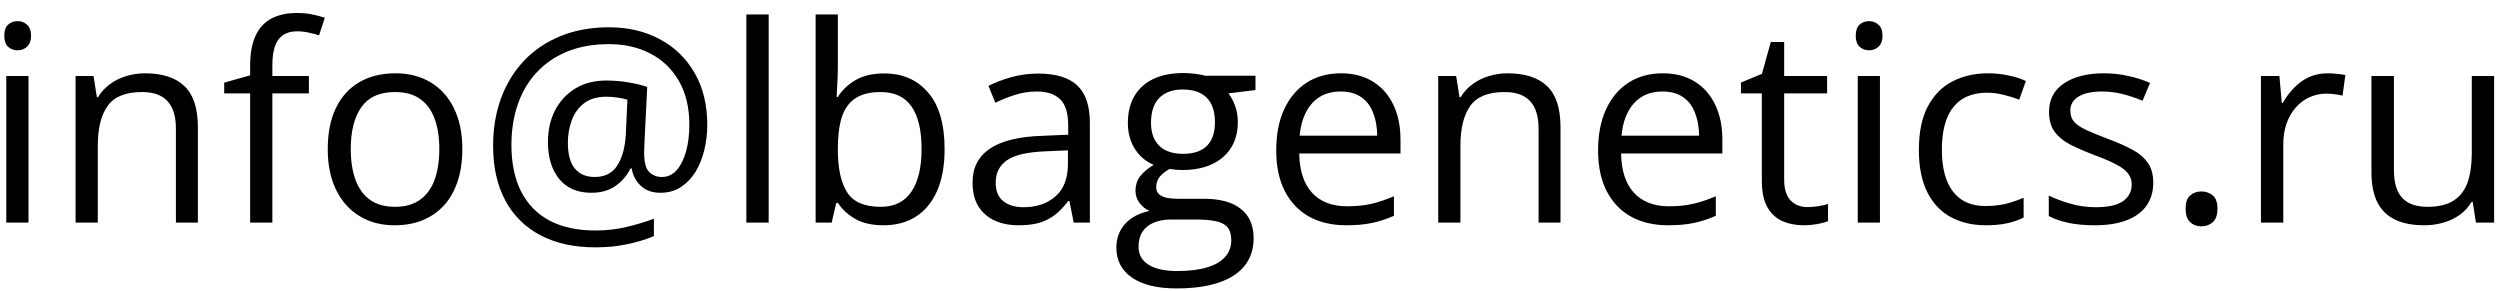 <svg width="146" height="17" viewBox="0 0 146 17" fill="none" xmlns="http://www.w3.org/2000/svg">
<path d="M1.664 4.438V13H0.367V4.438H1.664ZM1.031 1.234C1.245 1.234 1.427 1.305 1.578 1.445C1.734 1.581 1.812 1.794 1.812 2.086C1.812 2.372 1.734 2.586 1.578 2.727C1.427 2.867 1.245 2.938 1.031 2.938C0.807 2.938 0.62 2.867 0.469 2.727C0.323 2.586 0.25 2.372 0.25 2.086C0.25 1.794 0.323 1.581 0.469 1.445C0.62 1.305 0.807 1.234 1.031 1.234ZM8.469 4.281C9.484 4.281 10.253 4.531 10.773 5.031C11.294 5.526 11.555 6.323 11.555 7.422V13H10.273V7.508C10.273 6.794 10.109 6.26 9.781 5.906C9.458 5.552 8.961 5.375 8.289 5.375C7.341 5.375 6.674 5.643 6.289 6.18C5.904 6.716 5.711 7.495 5.711 8.516V13H4.414V4.438H5.461L5.656 5.672H5.727C5.909 5.37 6.141 5.117 6.422 4.914C6.703 4.706 7.018 4.549 7.367 4.445C7.716 4.336 8.083 4.281 8.469 4.281ZM18.039 5.453H15.906V13H14.609V5.453H13.094V4.828L14.609 4.398V3.828C14.609 3.109 14.716 2.526 14.93 2.078C15.143 1.625 15.453 1.292 15.859 1.078C16.266 0.865 16.76 0.758 17.344 0.758C17.672 0.758 17.971 0.786 18.242 0.844C18.518 0.901 18.76 0.966 18.969 1.039L18.633 2.062C18.456 2.005 18.255 1.953 18.031 1.906C17.812 1.854 17.588 1.828 17.359 1.828C16.865 1.828 16.497 1.99 16.258 2.312C16.023 2.63 15.906 3.13 15.906 3.812V4.438H18.039V5.453ZM27 8.703C27 9.406 26.909 10.034 26.727 10.586C26.544 11.138 26.281 11.604 25.938 11.984C25.594 12.365 25.177 12.656 24.688 12.859C24.203 13.057 23.654 13.156 23.039 13.156C22.466 13.156 21.94 13.057 21.461 12.859C20.987 12.656 20.576 12.365 20.227 11.984C19.883 11.604 19.615 11.138 19.422 10.586C19.234 10.034 19.141 9.406 19.141 8.703C19.141 7.766 19.299 6.969 19.617 6.312C19.935 5.651 20.388 5.148 20.977 4.805C21.57 4.456 22.276 4.281 23.094 4.281C23.875 4.281 24.557 4.456 25.141 4.805C25.729 5.154 26.185 5.659 26.508 6.32C26.836 6.977 27 7.771 27 8.703ZM20.484 8.703C20.484 9.391 20.576 9.987 20.758 10.492C20.94 10.997 21.221 11.388 21.602 11.664C21.982 11.94 22.471 12.078 23.07 12.078C23.664 12.078 24.151 11.94 24.531 11.664C24.917 11.388 25.201 10.997 25.383 10.492C25.565 9.987 25.656 9.391 25.656 8.703C25.656 8.021 25.565 7.432 25.383 6.938C25.201 6.438 24.919 6.052 24.539 5.781C24.159 5.51 23.667 5.375 23.062 5.375C22.172 5.375 21.518 5.669 21.102 6.258C20.69 6.846 20.484 7.661 20.484 8.703ZM41.305 7.297C41.305 7.792 41.247 8.276 41.133 8.75C41.023 9.219 40.854 9.643 40.625 10.023C40.396 10.398 40.109 10.698 39.766 10.922C39.427 11.146 39.026 11.258 38.562 11.258C38.078 11.258 37.693 11.117 37.406 10.836C37.12 10.555 36.948 10.221 36.891 9.836H36.82C36.622 10.247 36.331 10.588 35.945 10.859C35.565 11.125 35.096 11.258 34.539 11.258C33.727 11.258 33.099 10.99 32.656 10.453C32.219 9.911 32 9.193 32 8.297C32 7.599 32.138 6.982 32.414 6.445C32.695 5.904 33.089 5.479 33.594 5.172C34.104 4.859 34.706 4.703 35.398 4.703C35.862 4.703 36.312 4.742 36.75 4.82C37.188 4.898 37.536 4.984 37.797 5.078L37.641 8.227C37.635 8.419 37.63 8.568 37.625 8.672C37.62 8.771 37.617 8.849 37.617 8.906C37.617 9.469 37.716 9.849 37.914 10.047C38.117 10.24 38.362 10.336 38.648 10.336C38.997 10.336 39.289 10.2 39.523 9.93C39.763 9.654 39.945 9.286 40.07 8.828C40.195 8.365 40.258 7.852 40.258 7.289C40.258 6.294 40.057 5.445 39.656 4.742C39.255 4.039 38.7 3.503 37.992 3.133C37.289 2.763 36.479 2.578 35.562 2.578C34.651 2.578 33.841 2.721 33.133 3.008C32.43 3.294 31.833 3.701 31.344 4.227C30.859 4.747 30.492 5.367 30.242 6.086C29.992 6.805 29.867 7.599 29.867 8.469C29.867 9.531 30.055 10.435 30.43 11.18C30.81 11.925 31.365 12.492 32.094 12.883C32.828 13.268 33.721 13.461 34.773 13.461C35.409 13.461 36.021 13.391 36.609 13.25C37.198 13.109 37.724 12.95 38.188 12.773V13.789C37.729 13.982 37.216 14.138 36.648 14.258C36.081 14.383 35.456 14.445 34.773 14.445C33.518 14.445 32.445 14.208 31.555 13.734C30.664 13.266 29.982 12.588 29.508 11.703C29.034 10.818 28.797 9.755 28.797 8.516C28.797 7.51 28.951 6.586 29.258 5.742C29.57 4.898 30.018 4.167 30.602 3.547C31.19 2.927 31.901 2.448 32.734 2.109C33.573 1.766 34.516 1.594 35.562 1.594C36.682 1.594 37.672 1.826 38.531 2.289C39.396 2.747 40.073 3.404 40.562 4.258C41.057 5.107 41.305 6.12 41.305 7.297ZM33.164 8.328C33.164 9.021 33.302 9.529 33.578 9.852C33.854 10.175 34.237 10.336 34.727 10.336C35.331 10.336 35.773 10.109 36.055 9.656C36.341 9.203 36.505 8.604 36.547 7.859L36.641 5.82C36.49 5.773 36.305 5.734 36.086 5.703C35.872 5.667 35.648 5.648 35.414 5.648C34.878 5.648 34.443 5.776 34.109 6.031C33.781 6.286 33.542 6.617 33.391 7.023C33.24 7.43 33.164 7.865 33.164 8.328ZM44.891 13H43.586V0.844H44.891V13ZM48.93 0.844V3.883C48.93 4.232 48.919 4.57 48.898 4.898C48.883 5.227 48.87 5.482 48.859 5.664H48.93C49.164 5.279 49.503 4.953 49.945 4.688C50.388 4.422 50.953 4.289 51.641 4.289C52.714 4.289 53.568 4.661 54.203 5.406C54.844 6.146 55.164 7.247 55.164 8.711C55.164 9.674 55.018 10.487 54.727 11.148C54.435 11.81 54.023 12.31 53.492 12.648C52.961 12.987 52.333 13.156 51.609 13.156C50.932 13.156 50.375 13.031 49.938 12.781C49.505 12.526 49.172 12.216 48.938 11.852H48.836L48.57 13H47.633V0.844H48.93ZM51.43 5.375C50.81 5.375 50.318 5.497 49.953 5.742C49.589 5.982 49.325 6.346 49.164 6.836C49.008 7.32 48.93 7.935 48.93 8.68V8.75C48.93 9.828 49.109 10.654 49.469 11.227C49.828 11.794 50.482 12.078 51.43 12.078C52.227 12.078 52.823 11.787 53.219 11.203C53.62 10.62 53.82 9.786 53.82 8.703C53.82 7.599 53.622 6.768 53.227 6.211C52.836 5.654 52.237 5.375 51.43 5.375ZM60.633 4.297C61.654 4.297 62.411 4.526 62.906 4.984C63.401 5.443 63.648 6.174 63.648 7.18V13H62.703L62.453 11.734H62.391C62.151 12.047 61.901 12.31 61.641 12.523C61.38 12.732 61.078 12.891 60.734 13C60.396 13.104 59.979 13.156 59.484 13.156C58.964 13.156 58.5 13.065 58.094 12.883C57.693 12.7 57.375 12.425 57.141 12.055C56.911 11.685 56.797 11.216 56.797 10.648C56.797 9.794 57.135 9.138 57.812 8.68C58.49 8.221 59.521 7.971 60.906 7.93L62.383 7.867V7.344C62.383 6.604 62.224 6.086 61.906 5.789C61.589 5.492 61.141 5.344 60.562 5.344C60.115 5.344 59.688 5.409 59.281 5.539C58.875 5.669 58.49 5.823 58.125 6L57.727 5.016C58.112 4.818 58.555 4.648 59.055 4.508C59.555 4.367 60.081 4.297 60.633 4.297ZM62.367 8.781L61.062 8.836C59.995 8.878 59.242 9.052 58.805 9.359C58.367 9.667 58.148 10.102 58.148 10.664C58.148 11.154 58.297 11.516 58.594 11.75C58.891 11.984 59.284 12.102 59.773 12.102C60.534 12.102 61.156 11.891 61.641 11.469C62.125 11.047 62.367 10.414 62.367 9.57V8.781ZM68.711 16.844C67.586 16.844 66.719 16.633 66.109 16.211C65.5 15.794 65.195 15.208 65.195 14.453C65.195 13.917 65.365 13.458 65.703 13.078C66.047 12.698 66.521 12.445 67.125 12.32C66.901 12.216 66.708 12.06 66.547 11.852C66.391 11.643 66.312 11.404 66.312 11.133C66.312 10.82 66.398 10.547 66.57 10.312C66.747 10.073 67.016 9.844 67.375 9.625C66.927 9.443 66.562 9.135 66.281 8.703C66.005 8.266 65.867 7.758 65.867 7.18C65.867 6.565 65.995 6.042 66.25 5.609C66.505 5.172 66.875 4.839 67.359 4.609C67.844 4.38 68.43 4.266 69.117 4.266C69.268 4.266 69.419 4.273 69.57 4.289C69.727 4.299 69.875 4.318 70.016 4.344C70.156 4.365 70.279 4.391 70.383 4.422H73.32V5.258L71.742 5.453C71.898 5.656 72.029 5.901 72.133 6.188C72.237 6.474 72.289 6.792 72.289 7.141C72.289 7.995 72 8.674 71.422 9.18C70.844 9.68 70.049 9.93 69.039 9.93C68.799 9.93 68.555 9.909 68.305 9.867C68.049 10.008 67.854 10.164 67.719 10.336C67.588 10.508 67.523 10.706 67.523 10.93C67.523 11.096 67.573 11.229 67.672 11.328C67.776 11.427 67.924 11.5 68.117 11.547C68.31 11.588 68.542 11.609 68.812 11.609H70.32C71.253 11.609 71.966 11.805 72.461 12.195C72.961 12.586 73.211 13.156 73.211 13.906C73.211 14.854 72.826 15.581 72.055 16.086C71.284 16.591 70.169 16.844 68.711 16.844ZM68.75 15.828C69.458 15.828 70.044 15.755 70.508 15.609C70.977 15.469 71.326 15.263 71.555 14.992C71.789 14.727 71.906 14.409 71.906 14.039C71.906 13.695 71.828 13.435 71.672 13.258C71.516 13.086 71.287 12.971 70.984 12.914C70.682 12.852 70.312 12.82 69.875 12.82H68.391C68.005 12.82 67.669 12.88 67.383 13C67.096 13.12 66.875 13.297 66.719 13.531C66.568 13.766 66.492 14.057 66.492 14.406C66.492 14.87 66.688 15.221 67.078 15.461C67.469 15.706 68.026 15.828 68.75 15.828ZM69.086 8.984C69.706 8.984 70.172 8.828 70.484 8.516C70.797 8.203 70.953 7.747 70.953 7.148C70.953 6.508 70.794 6.029 70.477 5.711C70.159 5.388 69.69 5.227 69.07 5.227C68.477 5.227 68.018 5.393 67.695 5.727C67.378 6.055 67.219 6.536 67.219 7.172C67.219 7.755 67.38 8.203 67.703 8.516C68.026 8.828 68.487 8.984 69.086 8.984ZM78.305 4.281C79.034 4.281 79.659 4.443 80.18 4.766C80.701 5.089 81.099 5.542 81.375 6.125C81.651 6.703 81.789 7.38 81.789 8.156V8.961H75.875C75.891 9.966 76.141 10.732 76.625 11.258C77.109 11.784 77.792 12.047 78.672 12.047C79.213 12.047 79.693 11.997 80.109 11.898C80.526 11.8 80.958 11.654 81.406 11.461V12.602C80.974 12.794 80.544 12.935 80.117 13.023C79.695 13.112 79.195 13.156 78.617 13.156C77.794 13.156 77.076 12.99 76.461 12.656C75.852 12.318 75.378 11.823 75.039 11.172C74.701 10.521 74.531 9.724 74.531 8.781C74.531 7.859 74.685 7.062 74.992 6.391C75.305 5.714 75.742 5.193 76.305 4.828C76.872 4.464 77.539 4.281 78.305 4.281ZM78.289 5.344C77.596 5.344 77.044 5.57 76.633 6.023C76.221 6.477 75.977 7.109 75.898 7.922H80.43C80.424 7.411 80.344 6.964 80.188 6.578C80.037 6.188 79.805 5.885 79.492 5.672C79.18 5.453 78.779 5.344 78.289 5.344ZM88.047 4.281C89.062 4.281 89.831 4.531 90.352 5.031C90.872 5.526 91.133 6.323 91.133 7.422V13H89.852V7.508C89.852 6.794 89.688 6.26 89.359 5.906C89.037 5.552 88.539 5.375 87.867 5.375C86.919 5.375 86.253 5.643 85.867 6.18C85.482 6.716 85.289 7.495 85.289 8.516V13H83.992V4.438H85.039L85.234 5.672H85.305C85.487 5.37 85.719 5.117 86 4.914C86.281 4.706 86.596 4.549 86.945 4.445C87.294 4.336 87.662 4.281 88.047 4.281ZM97.102 4.281C97.831 4.281 98.456 4.443 98.977 4.766C99.497 5.089 99.896 5.542 100.172 6.125C100.448 6.703 100.586 7.38 100.586 8.156V8.961H94.672C94.688 9.966 94.938 10.732 95.422 11.258C95.906 11.784 96.588 12.047 97.469 12.047C98.01 12.047 98.49 11.997 98.906 11.898C99.323 11.8 99.755 11.654 100.203 11.461V12.602C99.771 12.794 99.341 12.935 98.914 13.023C98.492 13.112 97.992 13.156 97.414 13.156C96.591 13.156 95.872 12.99 95.258 12.656C94.648 12.318 94.174 11.823 93.836 11.172C93.497 10.521 93.328 9.724 93.328 8.781C93.328 7.859 93.482 7.062 93.789 6.391C94.102 5.714 94.539 5.193 95.102 4.828C95.669 4.464 96.336 4.281 97.102 4.281ZM97.086 5.344C96.393 5.344 95.841 5.57 95.43 6.023C95.018 6.477 94.773 7.109 94.695 7.922H99.227C99.221 7.411 99.141 6.964 98.984 6.578C98.833 6.188 98.602 5.885 98.289 5.672C97.977 5.453 97.576 5.344 97.086 5.344ZM105.555 12.094C105.768 12.094 105.987 12.075 106.211 12.039C106.435 12.003 106.617 11.958 106.758 11.906V12.914C106.607 12.982 106.396 13.039 106.125 13.086C105.859 13.133 105.599 13.156 105.344 13.156C104.891 13.156 104.479 13.078 104.109 12.922C103.74 12.76 103.443 12.49 103.219 12.109C103 11.729 102.891 11.203 102.891 10.531V5.453H101.672V4.82L102.898 4.312L103.414 2.453H104.195V4.438H106.703V5.453H104.195V10.492C104.195 11.029 104.318 11.43 104.562 11.695C104.812 11.961 105.143 12.094 105.555 12.094ZM109.789 4.438V13H108.492V4.438H109.789ZM109.156 1.234C109.37 1.234 109.552 1.305 109.703 1.445C109.859 1.581 109.938 1.794 109.938 2.086C109.938 2.372 109.859 2.586 109.703 2.727C109.552 2.867 109.37 2.938 109.156 2.938C108.932 2.938 108.745 2.867 108.594 2.727C108.448 2.586 108.375 2.372 108.375 2.086C108.375 1.794 108.448 1.581 108.594 1.445C108.745 1.305 108.932 1.234 109.156 1.234ZM115.969 13.156C115.198 13.156 114.518 12.997 113.93 12.68C113.341 12.362 112.883 11.878 112.555 11.227C112.227 10.575 112.062 9.755 112.062 8.766C112.062 7.729 112.234 6.883 112.578 6.227C112.927 5.565 113.406 5.076 114.016 4.758C114.625 4.44 115.318 4.281 116.094 4.281C116.521 4.281 116.932 4.326 117.328 4.414C117.729 4.497 118.057 4.604 118.312 4.734L117.922 5.82C117.661 5.716 117.359 5.622 117.016 5.539C116.677 5.456 116.359 5.414 116.062 5.414C115.469 5.414 114.974 5.542 114.578 5.797C114.188 6.052 113.893 6.427 113.695 6.922C113.503 7.417 113.406 8.026 113.406 8.75C113.406 9.443 113.5 10.034 113.688 10.523C113.88 11.013 114.164 11.388 114.539 11.648C114.919 11.904 115.393 12.031 115.961 12.031C116.414 12.031 116.823 11.984 117.188 11.891C117.552 11.792 117.883 11.677 118.18 11.547V12.703C117.893 12.849 117.573 12.961 117.219 13.039C116.87 13.117 116.453 13.156 115.969 13.156ZM125.75 10.656C125.75 11.203 125.612 11.664 125.336 12.039C125.065 12.409 124.674 12.688 124.164 12.875C123.659 13.062 123.055 13.156 122.352 13.156C121.753 13.156 121.234 13.109 120.797 13.016C120.359 12.922 119.977 12.789 119.648 12.617V11.422C119.997 11.594 120.414 11.75 120.898 11.891C121.383 12.031 121.878 12.102 122.383 12.102C123.122 12.102 123.659 11.982 123.992 11.742C124.326 11.503 124.492 11.177 124.492 10.766C124.492 10.531 124.424 10.325 124.289 10.148C124.159 9.966 123.938 9.792 123.625 9.625C123.312 9.453 122.88 9.266 122.328 9.062C121.781 8.854 121.307 8.648 120.906 8.445C120.51 8.237 120.203 7.984 119.984 7.688C119.771 7.391 119.664 7.005 119.664 6.531C119.664 5.807 119.956 5.253 120.539 4.867C121.128 4.477 121.898 4.281 122.852 4.281C123.367 4.281 123.849 4.333 124.297 4.438C124.75 4.536 125.172 4.672 125.562 4.844L125.125 5.883C124.771 5.732 124.393 5.604 123.992 5.5C123.591 5.396 123.182 5.344 122.766 5.344C122.167 5.344 121.706 5.443 121.383 5.641C121.065 5.839 120.906 6.109 120.906 6.453C120.906 6.719 120.979 6.938 121.125 7.109C121.276 7.281 121.516 7.443 121.844 7.594C122.172 7.745 122.604 7.922 123.141 8.125C123.677 8.323 124.141 8.529 124.531 8.742C124.922 8.951 125.221 9.206 125.43 9.508C125.643 9.805 125.75 10.188 125.75 10.656ZM127.641 12.188C127.641 11.823 127.729 11.565 127.906 11.414C128.083 11.258 128.299 11.18 128.555 11.18C128.82 11.18 129.044 11.258 129.227 11.414C129.409 11.565 129.5 11.823 129.5 12.188C129.5 12.547 129.409 12.81 129.227 12.977C129.044 13.138 128.82 13.219 128.555 13.219C128.299 13.219 128.083 13.138 127.906 12.977C127.729 12.81 127.641 12.547 127.641 12.188ZM135.93 4.281C136.102 4.281 136.281 4.292 136.469 4.312C136.656 4.328 136.823 4.352 136.969 4.383L136.805 5.586C136.664 5.549 136.508 5.521 136.336 5.5C136.164 5.479 136.003 5.469 135.852 5.469C135.508 5.469 135.182 5.539 134.875 5.68C134.573 5.815 134.307 6.013 134.078 6.273C133.849 6.529 133.669 6.839 133.539 7.203C133.409 7.562 133.344 7.964 133.344 8.406V13H132.039V4.438H133.117L133.258 6.016H133.312C133.49 5.698 133.703 5.409 133.953 5.148C134.203 4.883 134.492 4.672 134.82 4.516C135.154 4.359 135.523 4.281 135.93 4.281ZM145.656 4.438V13H144.594L144.406 11.797H144.336C144.159 12.094 143.93 12.344 143.648 12.547C143.367 12.75 143.049 12.901 142.695 13C142.346 13.104 141.974 13.156 141.578 13.156C140.901 13.156 140.333 13.047 139.875 12.828C139.417 12.609 139.07 12.271 138.836 11.812C138.607 11.354 138.492 10.766 138.492 10.047V4.438H139.805V9.953C139.805 10.667 139.966 11.2 140.289 11.555C140.612 11.904 141.104 12.078 141.766 12.078C142.401 12.078 142.906 11.958 143.281 11.719C143.661 11.479 143.935 11.128 144.102 10.664C144.268 10.195 144.352 9.622 144.352 8.945V4.438H145.656Z" fill="black"/>
</svg>
